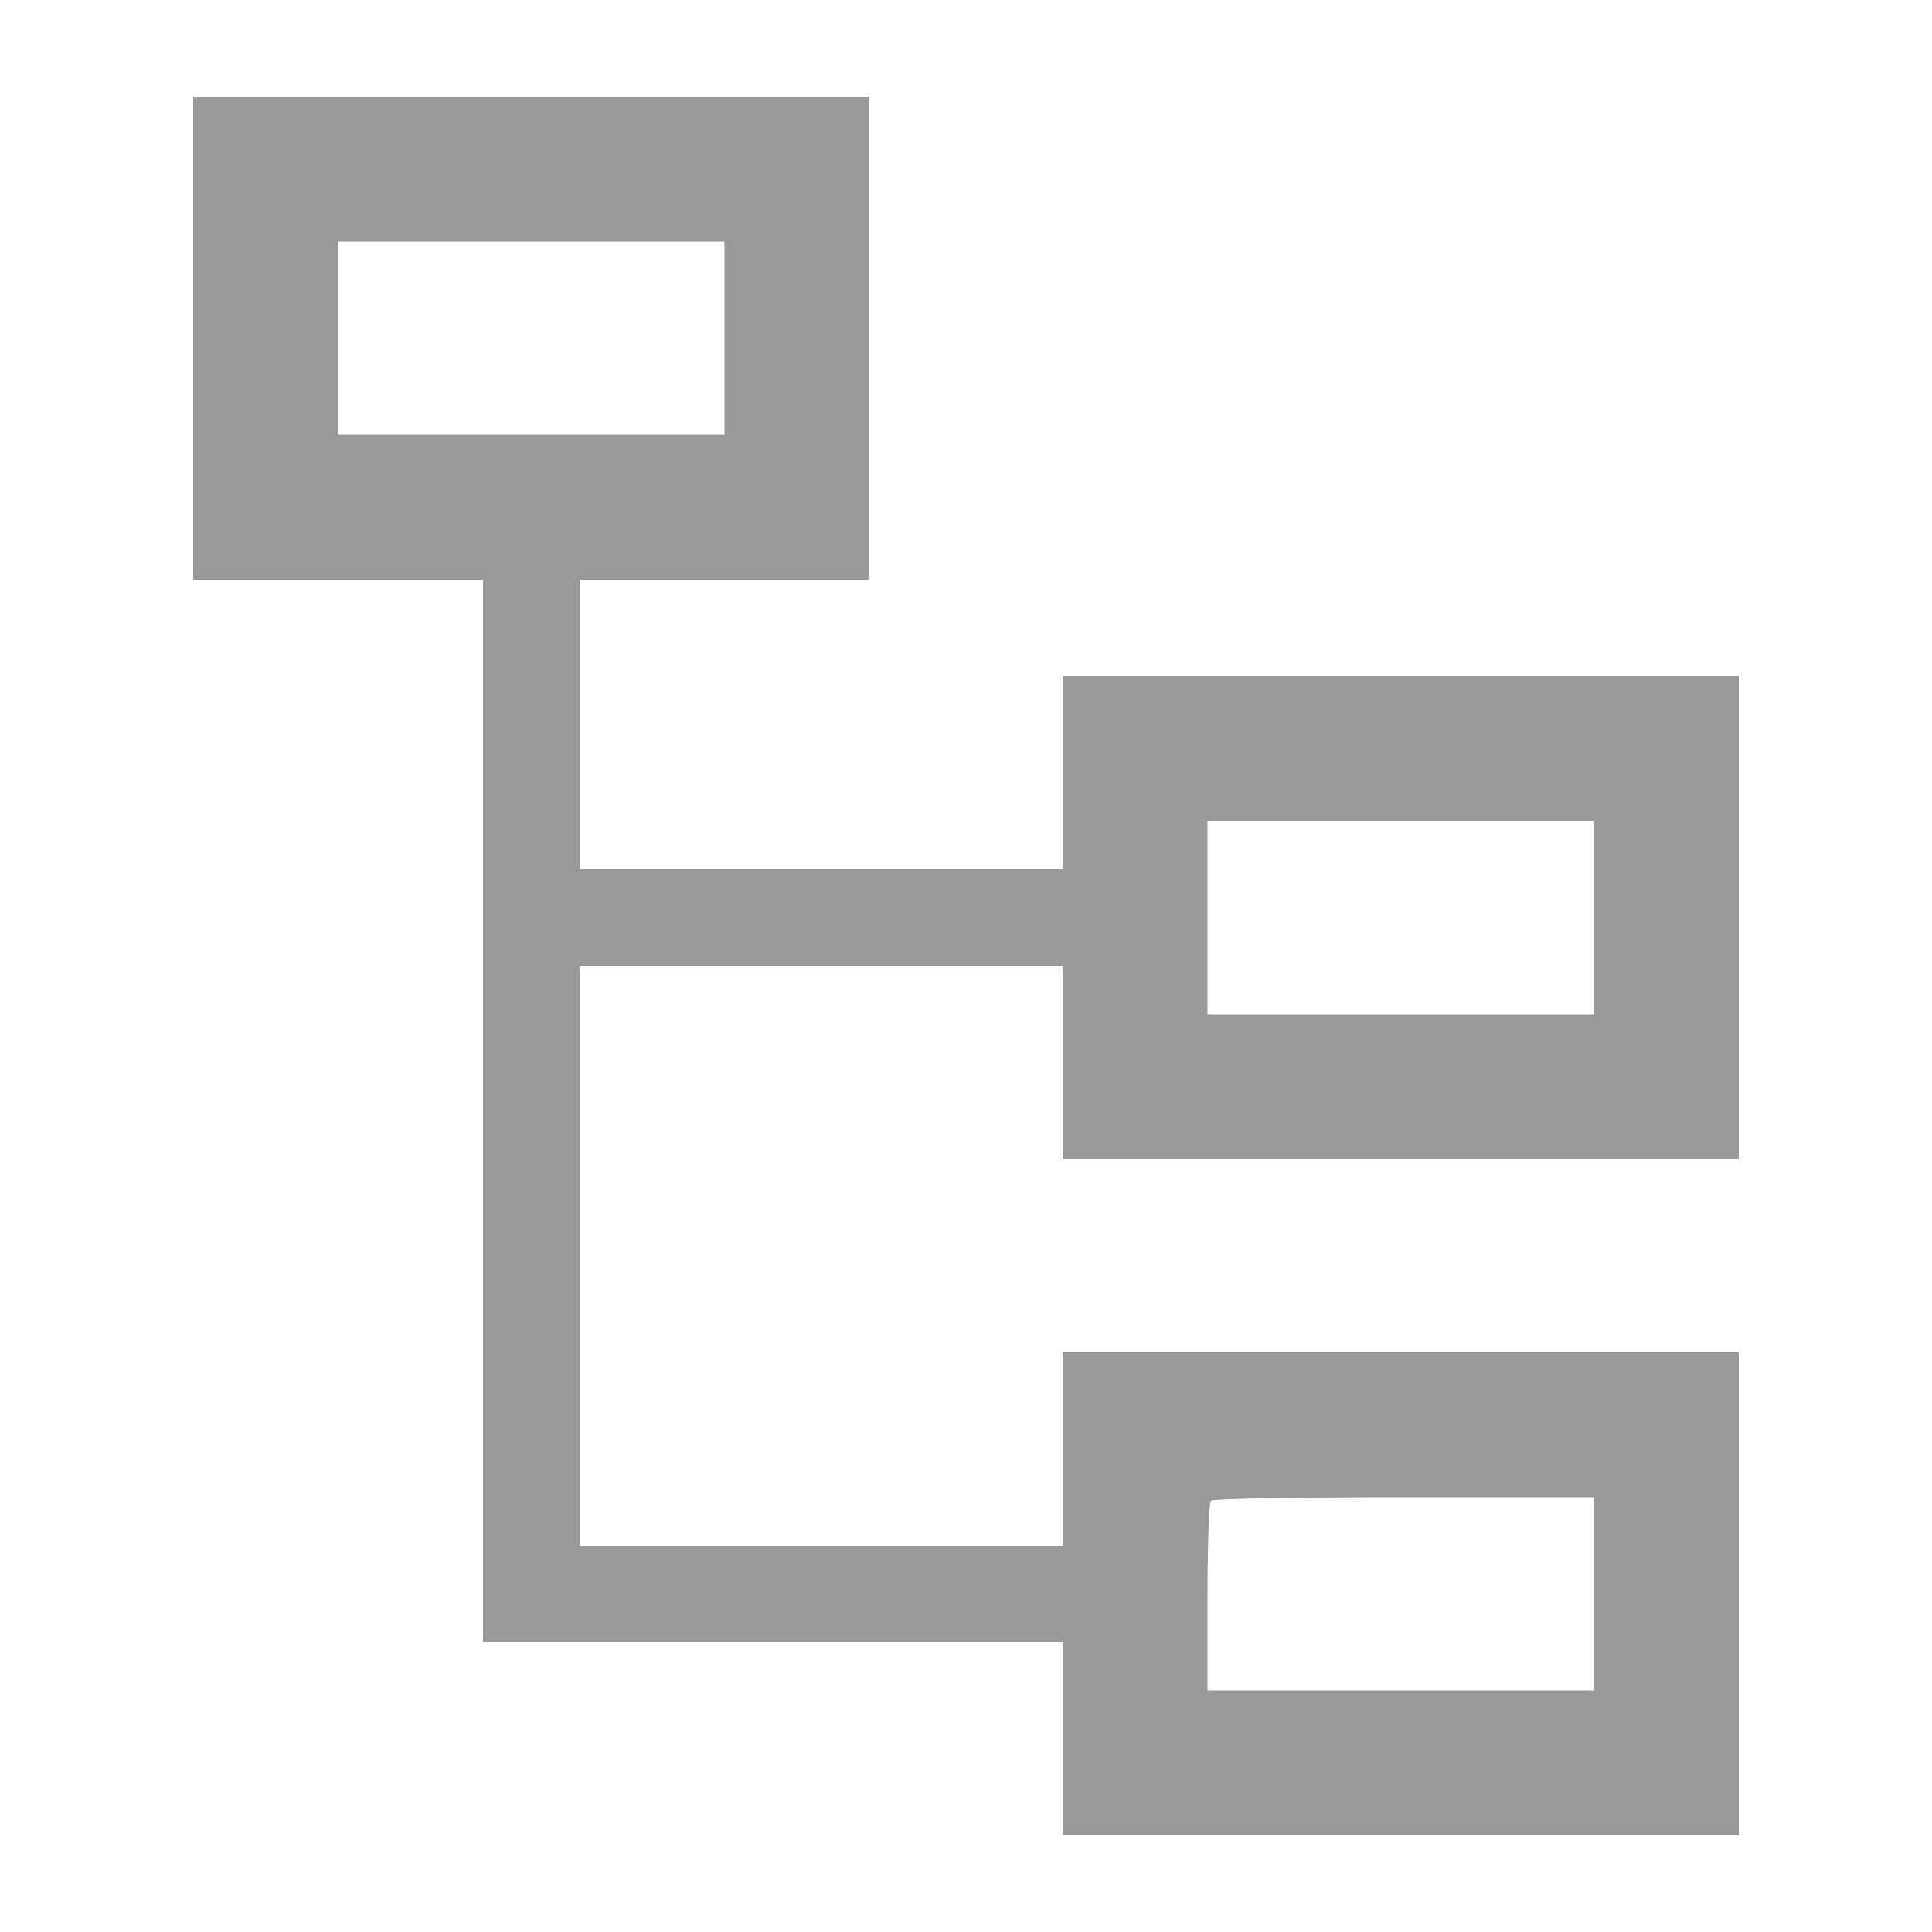 <?xml version="1.0" standalone="no"?>
<!DOCTYPE svg PUBLIC "-//W3C//DTD SVG 20010904//EN"
 "http://www.w3.org/TR/2001/REC-SVG-20010904/DTD/svg10.dtd">
<svg version="1.0" xmlns="http://www.w3.org/2000/svg"
 width="400pt" height="400pt" viewBox="0 0 400 400"
 preserveAspectRatio="xMidYMid meet">

<g transform="translate(0,400) scale(0.1,-0.1)"
fill="#999" stroke="none">
<path d="M400 3300 l0 -500 300 0 300 0 0 -1100 0 -1100 600 0 600 0 0 -200 0
-200 700 0 700 0 0 500 0 500 -700 0 -700 0 0 -200 0 -200 -500 0 -500 0 0
600 0 600 500 0 500 0 0 -200 0 -200 700 0 700 0 0 500 0 500 -700 0 -700 0 0
-200 0 -200 -500 0 -500 0 0 300 0 300 300 0 300 0 0 500 0 500 -700 0 -700 0
0 -500z m1100 0 l0 -200 -400 0 -400 0 0 200 0 200 400 0 400 0 0 -200z m1800
-1200 l0 -200 -400 0 -400 0 0 200 0 200 400 0 400 0 0 -200z m0 -1400 l0
-200 -400 0 -400 0 0 193 c0 107 3 197 7 200 3 4 183 7 400 7 l393 0 0 -200z"/>
</g>
</svg>
